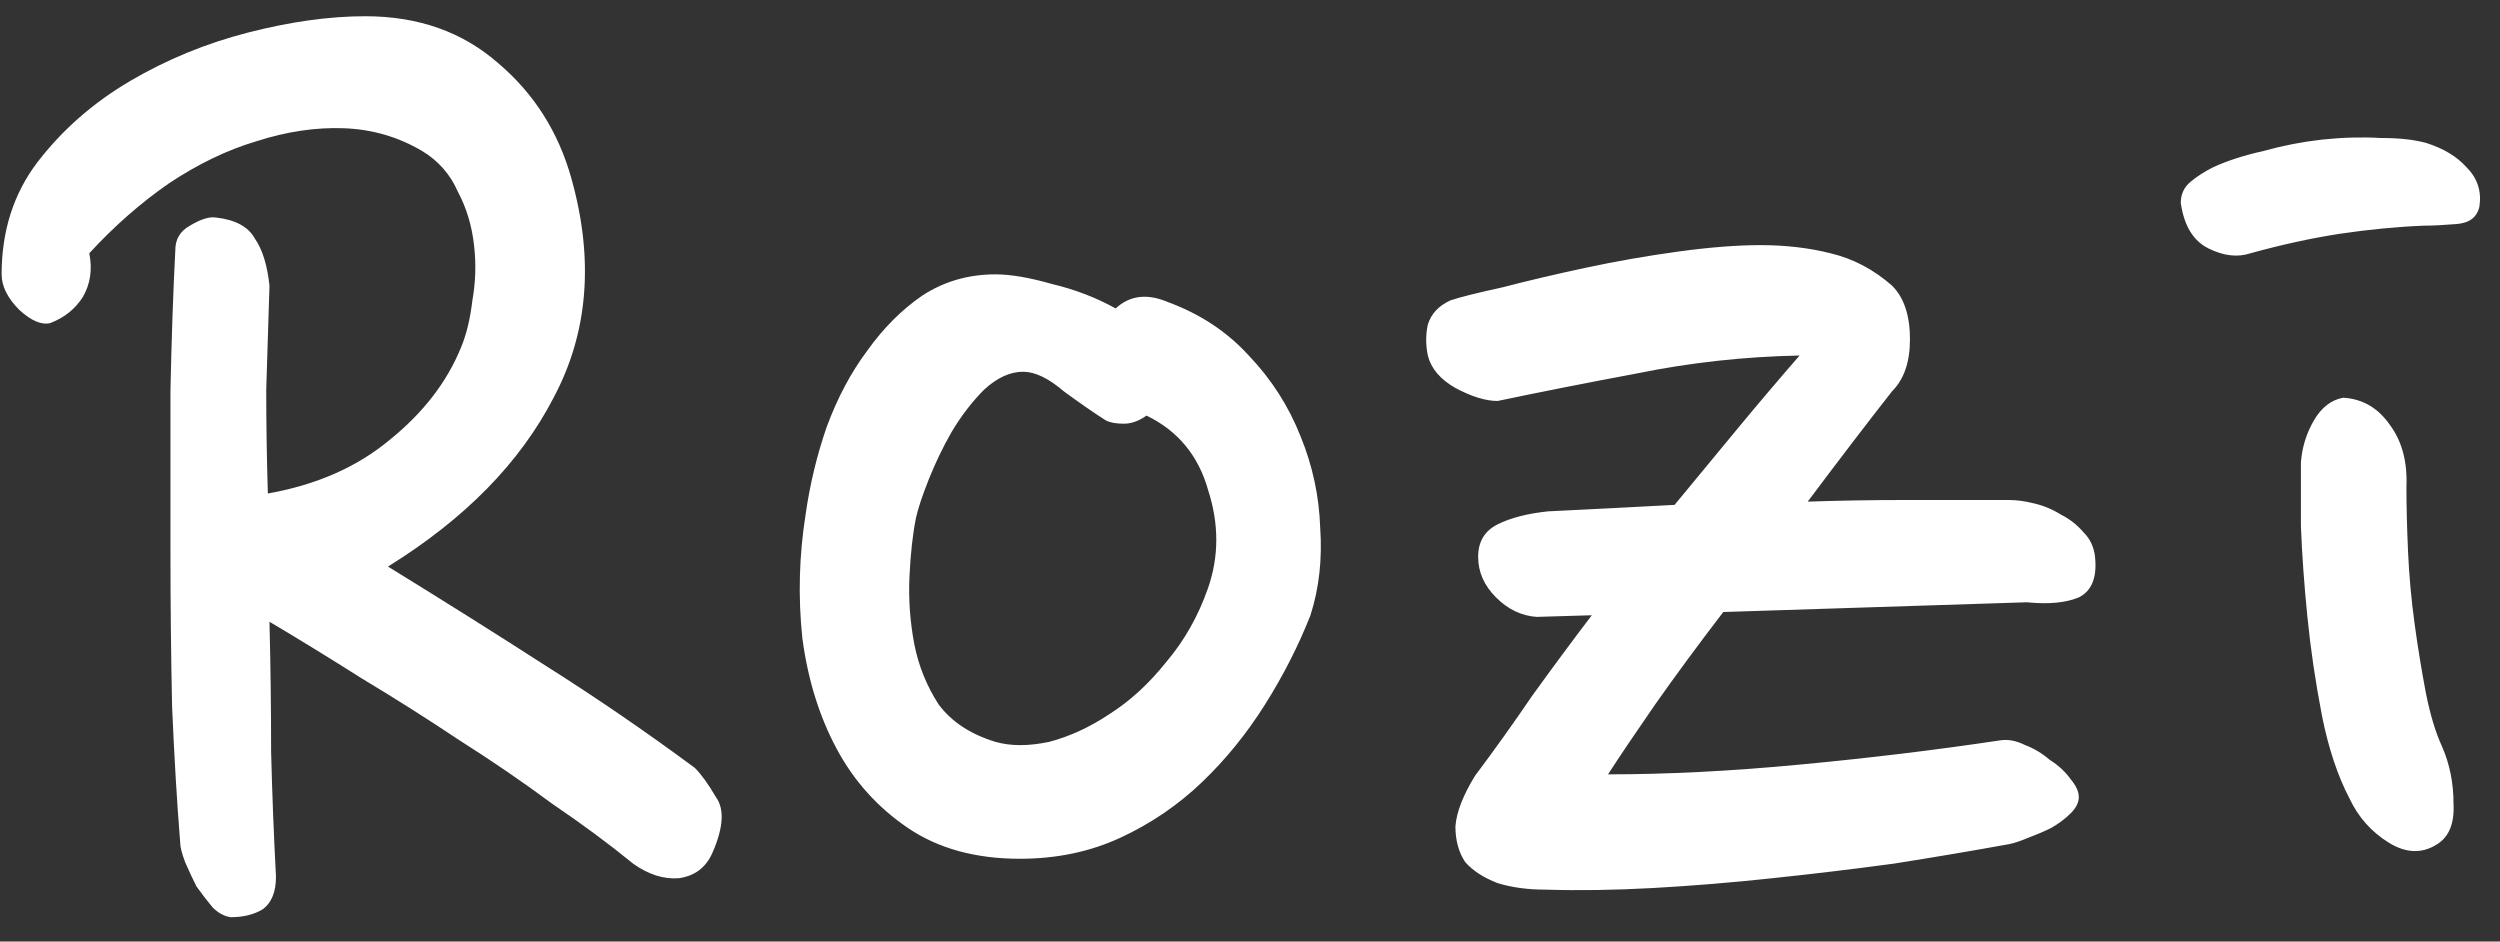 <svg width="77" height="29" viewBox="0 0 77 29" fill="none" xmlns="http://www.w3.org/2000/svg">
<rect x="0" y="0" width="77" height="29" fill="#333333" stroke="none"/>
<path d="M5.55 25.95C5.45 24.717 5.367 23.317 5.3 21.75C5.267 20.183 5.25 18.583 5.25 16.95C5.25 15.283 5.25 13.65 5.25 12.05C5.283 10.45 5.333 9 5.4 7.7C5.4 7.367 5.55 7.117 5.85 6.95C6.183 6.75 6.45 6.667 6.65 6.7C7.25 6.767 7.65 6.983 7.85 7.35C8.083 7.683 8.233 8.167 8.3 8.8C8.267 9.867 8.233 10.933 8.2 12C8.2 13.067 8.217 14.133 8.25 15.2C9.75 14.933 11 14.383 12 13.55C13.033 12.717 13.767 11.767 14.2 10.7C14.367 10.3 14.483 9.817 14.55 9.25C14.65 8.683 14.667 8.117 14.6 7.55C14.533 6.95 14.367 6.4 14.1 5.9C13.867 5.367 13.5 4.95 13 4.65C12.267 4.217 11.467 3.983 10.6 3.95C9.733 3.917 8.833 4.05 7.9 4.35C7 4.617 6.1 5.05 5.2 5.65C4.333 6.25 3.517 6.967 2.75 7.8C2.85 8.3 2.783 8.75 2.55 9.15C2.317 9.517 1.983 9.783 1.55 9.95C1.283 10.017 0.967 9.883 0.6 9.55C0.233 9.183 0.05 8.817 0.05 8.45C0.05 7.117 0.417 5.967 1.15 5C1.917 4 2.867 3.167 4 2.5C5.133 1.833 6.35 1.333 7.65 1C8.95 0.667 10.15 0.5 11.25 0.5C12.883 0.5 14.25 0.983 15.35 1.95C16.45 2.883 17.2 4.067 17.6 5.5C18.3 8 18.117 10.25 17.05 12.25C16.017 14.25 14.317 15.983 11.95 17.45C13.683 18.517 15.3 19.533 16.8 20.5C18.333 21.467 19.867 22.517 21.4 23.65C21.6 23.85 21.817 24.15 22.05 24.55C22.317 24.917 22.283 25.483 21.95 26.25C21.75 26.717 21.4 26.983 20.9 27.05C20.433 27.083 19.967 26.933 19.5 26.6C18.767 26 17.933 25.383 17 24.75C16.1 24.083 15.15 23.433 14.15 22.8C13.15 22.133 12.15 21.5 11.15 20.9C10.15 20.267 9.2 19.683 8.3 19.15C8.333 20.483 8.35 21.817 8.35 23.15C8.383 24.45 8.433 25.733 8.5 27C8.5 27.467 8.367 27.8 8.1 28C7.833 28.167 7.5 28.25 7.1 28.25C6.9 28.217 6.717 28.117 6.55 27.95C6.383 27.75 6.217 27.533 6.05 27.3C5.917 27.033 5.8 26.783 5.7 26.55C5.6 26.283 5.55 26.083 5.55 25.95ZM35.962 9.3C36.962 9.667 37.795 10.217 38.462 10.95C39.162 11.683 39.695 12.517 40.062 13.45C40.429 14.35 40.629 15.283 40.662 16.25C40.729 17.217 40.629 18.117 40.362 18.95C39.995 19.883 39.529 20.8 38.962 21.7C38.395 22.6 37.745 23.4 37.012 24.1C36.279 24.8 35.445 25.367 34.512 25.8C33.579 26.233 32.545 26.45 31.412 26.45C30.045 26.45 28.895 26.133 27.962 25.5C27.029 24.867 26.295 24.05 25.762 23.05C25.229 22.05 24.879 20.917 24.712 19.65C24.579 18.383 24.612 17.117 24.812 15.85C24.945 14.917 25.162 14.017 25.462 13.15C25.795 12.25 26.212 11.467 26.712 10.8C27.212 10.1 27.779 9.533 28.412 9.1C29.079 8.667 29.829 8.45 30.662 8.45C31.129 8.45 31.712 8.55 32.412 8.75C33.112 8.917 33.762 9.167 34.362 9.5C34.795 9.1 35.329 9.033 35.962 9.3ZM34.062 12.95C33.695 12.717 33.262 12.417 32.762 12.05C32.295 11.65 31.879 11.45 31.512 11.45C31.112 11.45 30.712 11.633 30.312 12C29.945 12.367 29.612 12.8 29.312 13.3C29.045 13.767 28.812 14.25 28.612 14.75C28.412 15.25 28.279 15.65 28.212 15.95C28.112 16.45 28.045 17.05 28.012 17.75C27.979 18.45 28.029 19.15 28.162 19.85C28.295 20.517 28.545 21.133 28.912 21.7C29.312 22.233 29.895 22.617 30.662 22.85C31.129 22.983 31.679 22.983 32.312 22.85C32.945 22.683 33.562 22.4 34.162 22C34.795 21.6 35.379 21.067 35.912 20.4C36.479 19.733 36.912 18.967 37.212 18.1C37.545 17.133 37.545 16.133 37.212 15.1C36.912 14.033 36.279 13.267 35.312 12.8C35.079 12.967 34.845 13.05 34.612 13.05C34.379 13.05 34.195 13.017 34.062 12.95ZM47.327 19C46.86 18.967 46.444 18.767 46.077 18.4C45.71 18.033 45.527 17.617 45.527 17.15C45.527 16.683 45.727 16.35 46.127 16.15C46.527 15.95 47.044 15.817 47.677 15.75C48.377 15.717 49.044 15.683 49.677 15.65C50.31 15.617 50.944 15.583 51.577 15.55C52.21 14.783 52.844 14.017 53.477 13.25C54.11 12.483 54.76 11.717 55.427 10.95C53.727 10.983 52.06 11.167 50.427 11.5C48.827 11.8 47.394 12.083 46.127 12.35C45.76 12.35 45.327 12.217 44.827 11.95C44.36 11.683 44.077 11.35 43.977 10.95C43.91 10.617 43.91 10.3 43.977 10C44.077 9.667 44.31 9.417 44.677 9.25C44.977 9.15 45.51 9.017 46.277 8.85C47.044 8.65 47.894 8.45 48.827 8.25C49.76 8.05 50.71 7.883 51.677 7.75C52.644 7.617 53.494 7.55 54.227 7.55C54.994 7.55 55.71 7.633 56.377 7.8C57.077 7.967 57.71 8.3 58.277 8.8C58.644 9.167 58.827 9.717 58.827 10.45C58.827 11.15 58.644 11.683 58.277 12.05C57.91 12.517 57.51 13.033 57.077 13.6C56.644 14.167 56.177 14.783 55.677 15.45C56.677 15.417 57.677 15.4 58.677 15.4C59.71 15.4 60.777 15.4 61.877 15.4C62.11 15.4 62.36 15.433 62.627 15.5C62.927 15.567 63.21 15.683 63.477 15.85C63.744 15.983 63.977 16.167 64.177 16.4C64.377 16.6 64.494 16.85 64.527 17.15C64.594 17.783 64.427 18.2 64.027 18.4C63.627 18.567 63.094 18.617 62.427 18.55L53.077 18.85C52.31 19.85 51.61 20.8 50.977 21.7C50.377 22.567 49.894 23.283 49.527 23.85C51.36 23.85 53.327 23.75 55.427 23.55C57.56 23.35 59.627 23.1 61.627 22.8C61.86 22.767 62.11 22.817 62.377 22.95C62.644 23.05 62.894 23.2 63.127 23.4C63.394 23.567 63.61 23.767 63.777 24C63.944 24.2 64.027 24.383 64.027 24.55C64.027 24.717 63.944 24.883 63.777 25.05C63.61 25.217 63.41 25.367 63.177 25.5C62.977 25.6 62.744 25.7 62.477 25.8C62.244 25.9 62.044 25.967 61.877 26C60.777 26.2 59.594 26.4 58.327 26.6C57.094 26.767 55.844 26.917 54.577 27.05C53.344 27.183 52.127 27.283 50.927 27.35C49.727 27.417 48.61 27.433 47.577 27.4C47.044 27.4 46.56 27.333 46.127 27.2C45.694 27.033 45.36 26.817 45.127 26.55C44.927 26.25 44.827 25.883 44.827 25.45C44.86 25.017 45.06 24.5 45.427 23.9C46.027 23.1 46.61 22.283 47.177 21.45C47.777 20.617 48.394 19.783 49.027 18.95L47.327 19ZM76.368 6.35C76.301 6.683 76.068 6.867 75.668 6.9C75.268 6.933 74.935 6.95 74.668 6.95C73.835 6.983 72.968 7.067 72.068 7.2C71.201 7.333 70.285 7.533 69.318 7.8C68.918 7.933 68.485 7.883 68.018 7.65C67.551 7.417 67.268 6.95 67.168 6.25C67.168 5.983 67.268 5.767 67.468 5.6C67.668 5.433 67.901 5.283 68.168 5.15C68.601 4.95 69.118 4.783 69.718 4.65C70.318 4.483 70.918 4.367 71.518 4.3C72.151 4.233 72.751 4.217 73.318 4.25C73.885 4.25 74.351 4.3 74.718 4.4C75.251 4.567 75.668 4.817 75.968 5.15C76.301 5.483 76.435 5.883 76.368 6.35ZM75.218 23C75.451 23.533 75.568 24.117 75.568 24.75C75.601 25.35 75.435 25.767 75.068 26C74.601 26.3 74.101 26.283 73.568 25.95C73.035 25.617 72.635 25.167 72.368 24.6C72.001 23.9 71.718 23.05 71.518 22.05C71.318 21.017 71.168 20 71.068 19C70.968 18 70.901 17.067 70.868 16.2C70.868 15.333 70.868 14.683 70.868 14.25C70.901 13.783 71.035 13.35 71.268 12.95C71.501 12.55 71.801 12.317 72.168 12.25C72.768 12.283 73.251 12.567 73.618 13.1C73.985 13.6 74.151 14.233 74.118 15C74.118 15.6 74.135 16.267 74.168 17C74.201 17.733 74.268 18.467 74.368 19.2C74.468 19.933 74.585 20.65 74.718 21.35C74.851 22.017 75.018 22.567 75.218 23Z" fill="white"/>
</svg>
